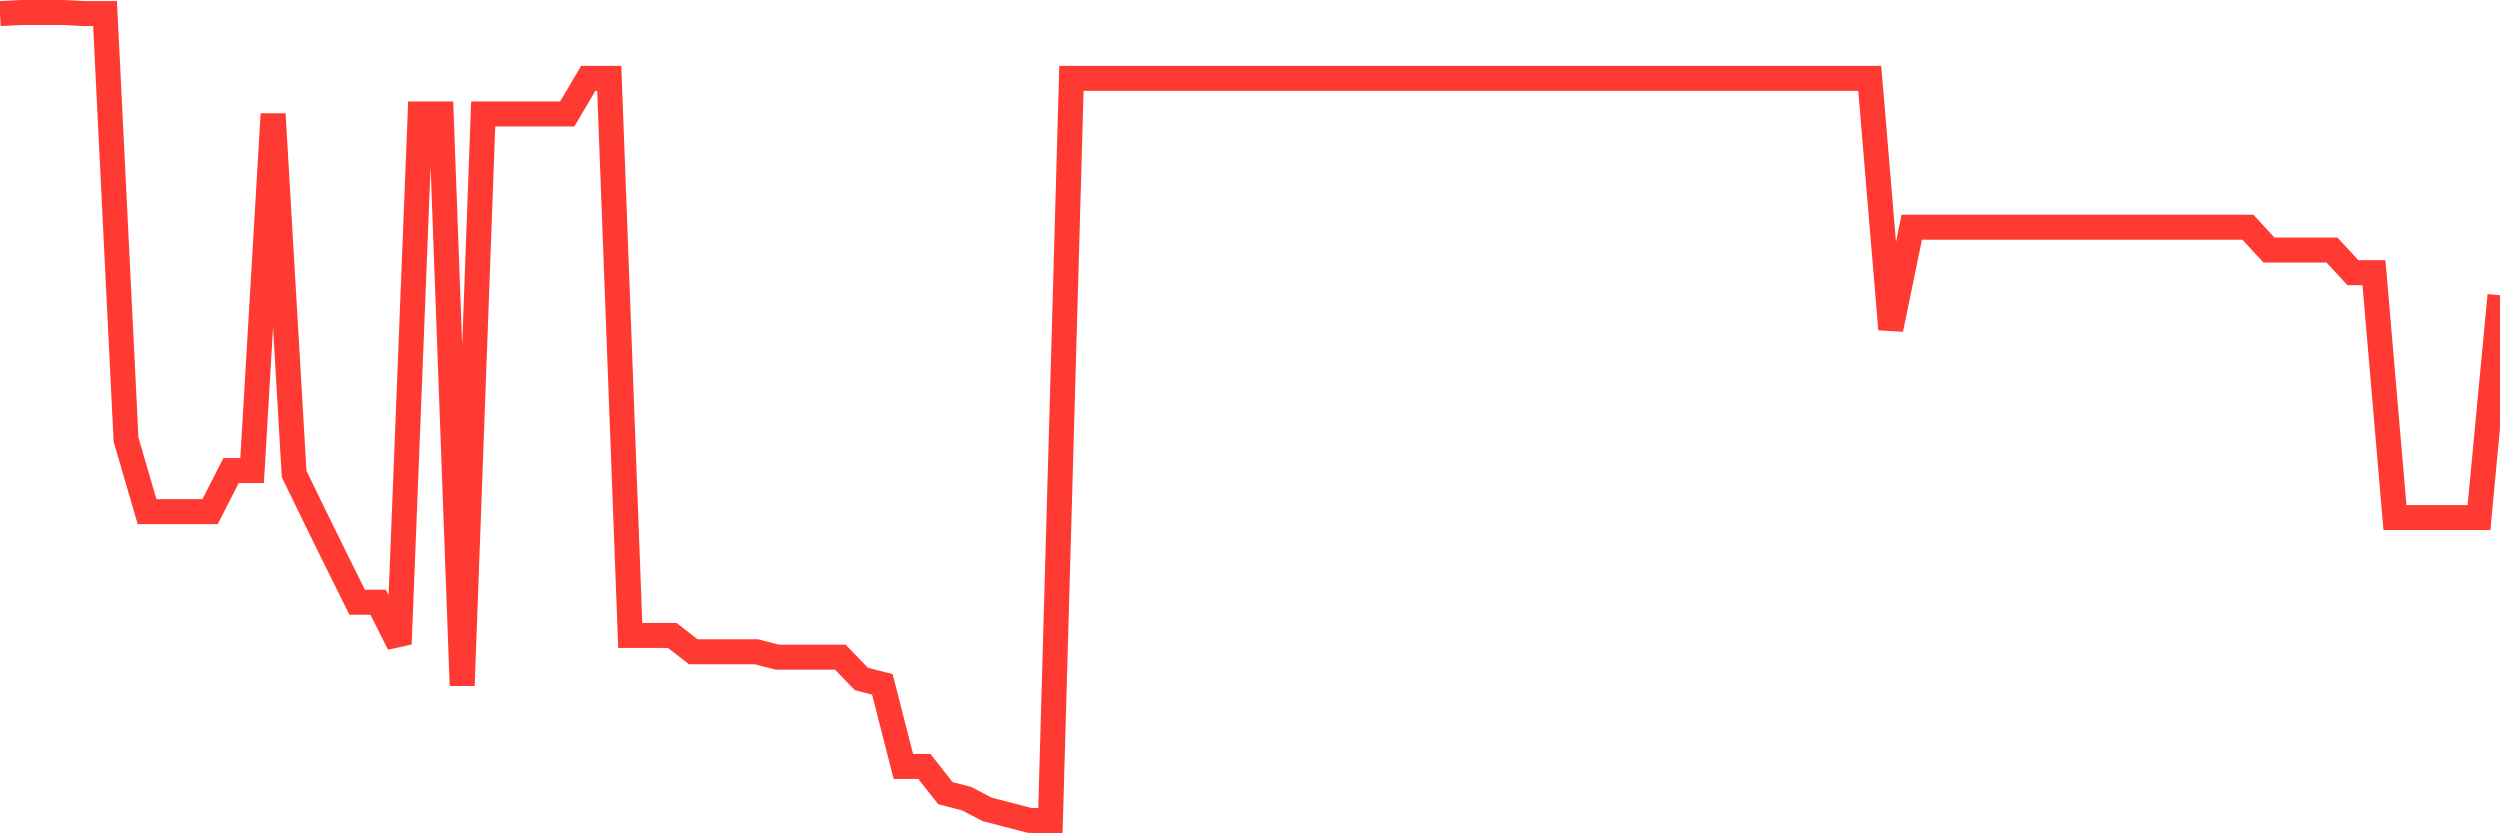 <svg
  xmlns="http://www.w3.org/2000/svg"
  xmlns:xlink="http://www.w3.org/1999/xlink"
  width="120"
  height="40"
  viewBox="0 0 120 40"
  preserveAspectRatio="none"
>
  <polyline
    points="0,0.652 1.008,0.6 2.017,0.6 3.025,0.6 4.034,0.652 5.042,0.652 6.05,21.103 7.059,24.559 8.067,24.559 9.076,24.559 10.084,24.559 11.092,22.586 12.101,22.586 13.109,5.471 14.118,22.75 15.126,24.823 16.134,26.875 17.143,28.906 18.151,28.906 19.16,30.916 20.168,5.471 21.176,5.471 22.185,32.905 23.193,5.471 24.202,5.471 25.21,5.471 26.218,5.471 27.227,5.471 28.235,3.761 29.244,3.761 30.252,30.501 31.261,30.501 32.269,30.501 33.277,31.284 34.286,31.284 35.294,31.284 36.303,31.284 37.311,31.545 38.319,31.545 39.328,31.545 40.336,31.545 41.345,32.589 42.353,32.85 43.361,36.789 44.37,36.789 45.378,38.071 46.387,38.332 47.395,38.854 48.403,39.115 49.412,39.377 50.42,39.4 51.429,3.761 52.437,3.761 53.445,3.761 54.454,3.761 55.462,3.761 56.471,3.761 57.479,3.761 58.487,3.761 59.496,3.761 60.504,3.761 61.513,3.761 62.521,3.761 63.529,3.761 64.538,3.761 65.546,3.761 66.555,3.761 67.563,3.761 68.571,3.761 69.58,3.761 70.588,3.761 71.597,3.761 72.605,3.761 73.613,3.761 74.622,3.761 75.63,3.761 76.639,3.761 77.647,3.761 78.655,3.761 79.664,3.761 80.672,3.761 81.681,3.761 82.689,3.761 83.697,3.761 84.706,3.761 85.714,3.761 86.723,3.761 87.731,3.761 88.739,3.761 89.748,3.761 90.756,15.806 91.765,10.906 92.773,10.906 93.782,10.906 94.79,10.906 95.798,10.906 96.807,10.906 97.815,10.906 98.824,10.906 99.832,10.906 100.84,10.906 101.849,10.906 102.857,10.906 103.866,10.906 104.874,10.906 105.882,10.906 106.891,10.906 107.899,10.906 108.908,12 109.916,12 110.924,12 111.933,12 112.941,13.089 113.95,13.089 114.958,24.844 115.966,24.844 116.975,24.844 117.983,24.844 118.992,24.844 120,14.172"
    fill="none"
    stroke="#ff3a33"
    stroke-width="1.2"
  >
  </polyline>
</svg>